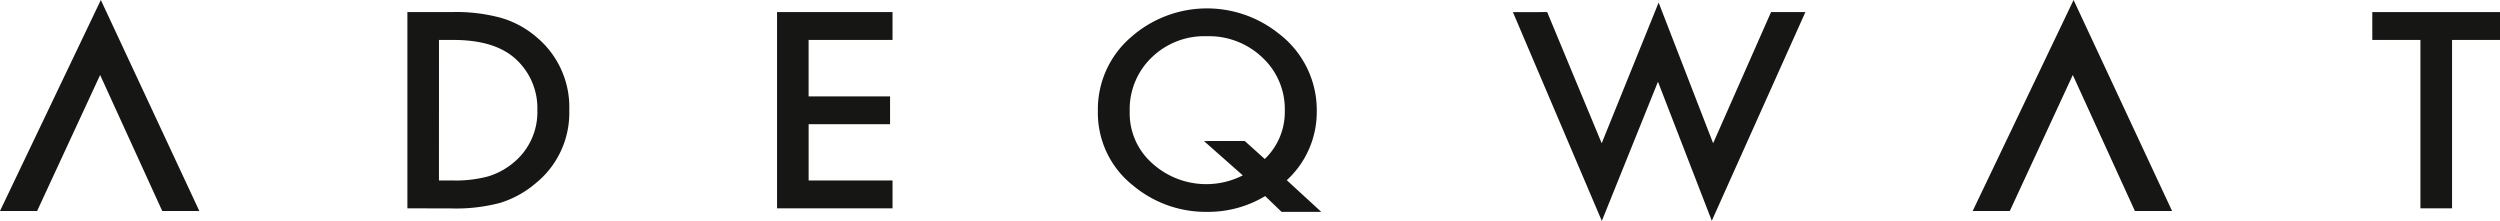 <svg xmlns="http://www.w3.org/2000/svg" width="269.377" height="23.802" viewBox="0 0 269.377 23.802">
  <g id="Calque_15" data-name="Calque 15" transform="translate(0 36)">
    <g id="Groupe_8287" data-name="Groupe 8287" transform="translate(0 -36)">
      <g id="Groupe_8286" data-name="Groupe 8286">
        <g id="Groupe_8284" data-name="Groupe 8284" transform="translate(212.563)">
          <g id="Groupe_8283" data-name="Groupe 8283">
            <path id="Tracé_11567" data-name="Tracé 11567" d="M2506.306,22.732,2499.615,8.08l-6.787,14.652h-4L2499.7,0l10.611,22.732Z" transform="translate(-2488.832)" fill="#161615"/>
          </g>
        </g>
        <path id="Tracé_11568" data-name="Tracé 11568" d="M513.976,36.4V15.256h4.734a18.292,18.292,0,0,1,5.374.627,10.227,10.227,0,0,1,3.841,2.1,9.818,9.818,0,0,1,3.494,7.849,9.754,9.754,0,0,1-3.64,7.885,10.807,10.807,0,0,1-3.825,2.1,18.5,18.5,0,0,1-5.3.593Zm3.4-3h1.535a13.439,13.439,0,0,0,3.807-.452,7.855,7.855,0,0,0,2.752-1.518,7.036,7.036,0,0,0,2.51-5.6,7.154,7.154,0,0,0-2.48-5.648q-2.238-1.926-6.59-1.925H517.38Z" transform="translate(-470.079 -13.953)" fill="#161615"/>
        <path id="Tracé_11569" data-name="Tracé 11569" d="M983.725,18.256h9.041v-3H980.322V36.4h12.445v-3h-9.041V27.337H992.5v-3h-8.777V18.256Z" transform="translate(-896.595 -13.953)" fill="#161615"/>
        <path id="Tracé_11570" data-name="Tracé 11570" d="M1409.155,32.523h-4.276l-1.767-1.7a11.914,11.914,0,0,1-6.282,1.7,12.209,12.209,0,0,1-7.959-2.845,9.96,9.96,0,0,1-3.785-8.015,10.245,10.245,0,0,1,3.577-7.97,12.368,12.368,0,0,1,15.908-.382,10.358,10.358,0,0,1,4.1,8.5,9.974,9.974,0,0,1-3.23,7.3Zm-8.241-7.633,2.154,1.938a7.012,7.012,0,0,0,2.159-5.22,7.576,7.576,0,0,0-2.41-5.71,8.329,8.329,0,0,0-5.988-2.3,8.131,8.131,0,0,0-5.957,2.3,7.732,7.732,0,0,0-2.355,5.794,7.181,7.181,0,0,0,2.426,5.6,8.671,8.671,0,0,0,9.758,1.3l-4.186-3.7Z" transform="translate(-1266.789 -9.695)" fill="#161615"/>
        <path id="Tracé_11571" data-name="Tracé 11571" d="M1912.411,4.234l5.874,14.132,6.135-15.161,5.872,15.161,6.241-14.132h3.7l-10.085,22.484-5.8-14.981-6.049,15-9.582-22.5Z" transform="translate(-1745.701 -2.931)" fill="#161615"/>
        <path id="Tracé_11572" data-name="Tracé 11572" d="M3001.522,18.256V36.4h-3.407V18.256h-5.186v-3h13.761v3Z" transform="translate(-2737.312 -13.953)" fill="#161615"/>
        <g id="Groupe_8285" data-name="Groupe 8285">
          <path id="Tracé_11573" data-name="Tracé 11573" d="M17.481,22.732,10.789,8.08,4,22.732H0L10.866,0,21.477,22.732Z" fill="#161615"/>
        </g>
      </g>
    </g>
  </g>
</svg>
